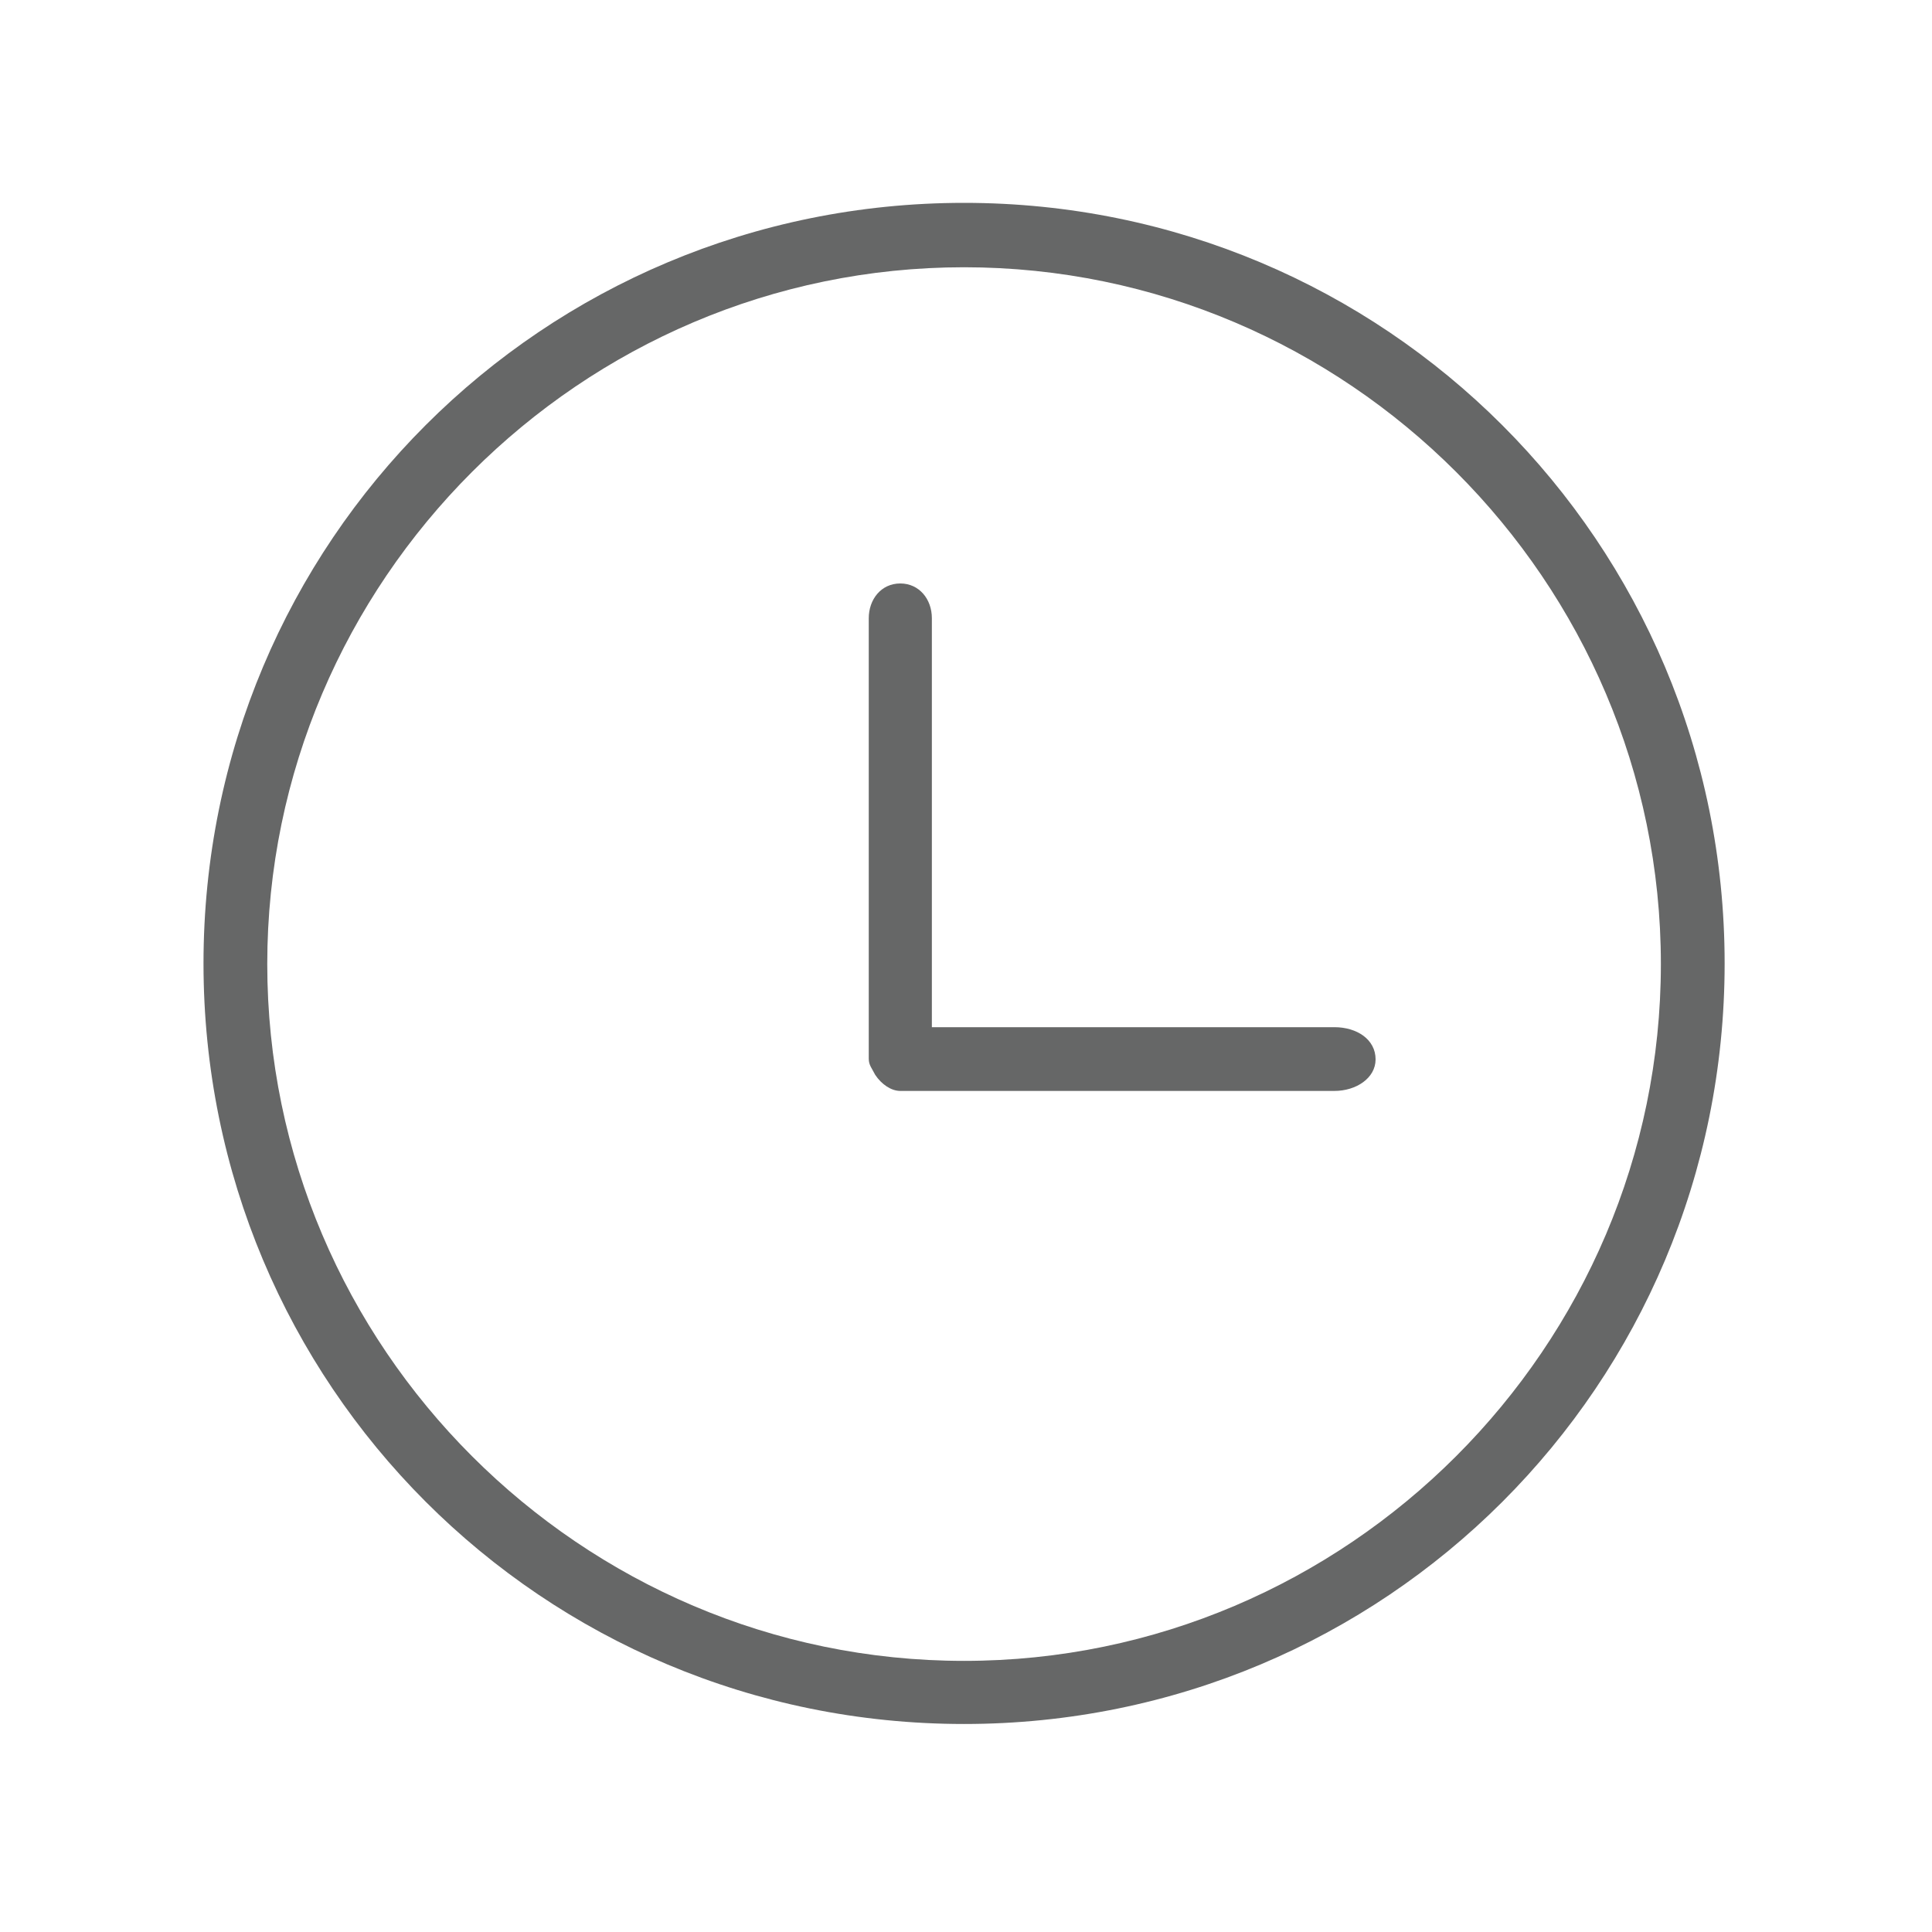 <?xml version="1.0" encoding="utf-8"?>
<!-- Generator: Adobe Illustrator 22.1.0, SVG Export Plug-In . SVG Version: 6.00 Build 0)  -->
<svg version="1.1" id="图层_1" xmlns="http://www.w3.org/2000/svg" xmlns:xlink="http://www.w3.org/1999/xlink" x="0px" y="0px"
	 viewBox="0 0 300 300" style="enable-background:new 0 0 300 300;" xml:space="preserve">
<style type="text/css">
	.st0{clip-path:url(#SVGID_2_);fill:#666767;}
	.st1{fill:#666767;}
</style>
<g>
	<g>
		<defs>
			<rect id="SVGID_1_" x="31.6" y="31.4" width="236.4" height="236.6"/>
		</defs>
		<clipPath id="SVGID_2_">
			<use xlink:href="#SVGID_1_"  style="overflow:visible;"/>
		</clipPath>
		<path class="st0" d="M149.7,31.5c-65.4,0-118.1,52.6-118.1,118.1c0,65.4,52.6,118.1,118.1,118.1c65.4,0,118.1-52.6,118.1-118.1
			C267.8,84.2,215.1,31.5,149.7,31.5L149.7,31.5z M149.7,257.9c-59.5,0-108.2-48.7-108.2-108.2c0-59.5,48.7-108.2,108.2-108.2
			c59.5,0,108.2,48.7,108.2,108.2C257.9,209.2,209.2,257.9,149.7,257.9L149.7,257.9z M149.7,257.9"/>
	</g>
	<path class="st1" d="M207.2,159.5h-62.5V96c0-3-2-5.4-4.9-5.4c-3,0-4.9,2.5-4.9,5.4v68.4c0,1,0.5,1.5,1,2.5c1,1.5,2.5,2.5,3.9,2.5
		h67.4c3.4,0,6.4-2,6.4-4.9C213.6,161.4,210.7,159.5,207.2,159.5L207.2,159.5z M207.2,159.5"/>
</g>
</svg>
